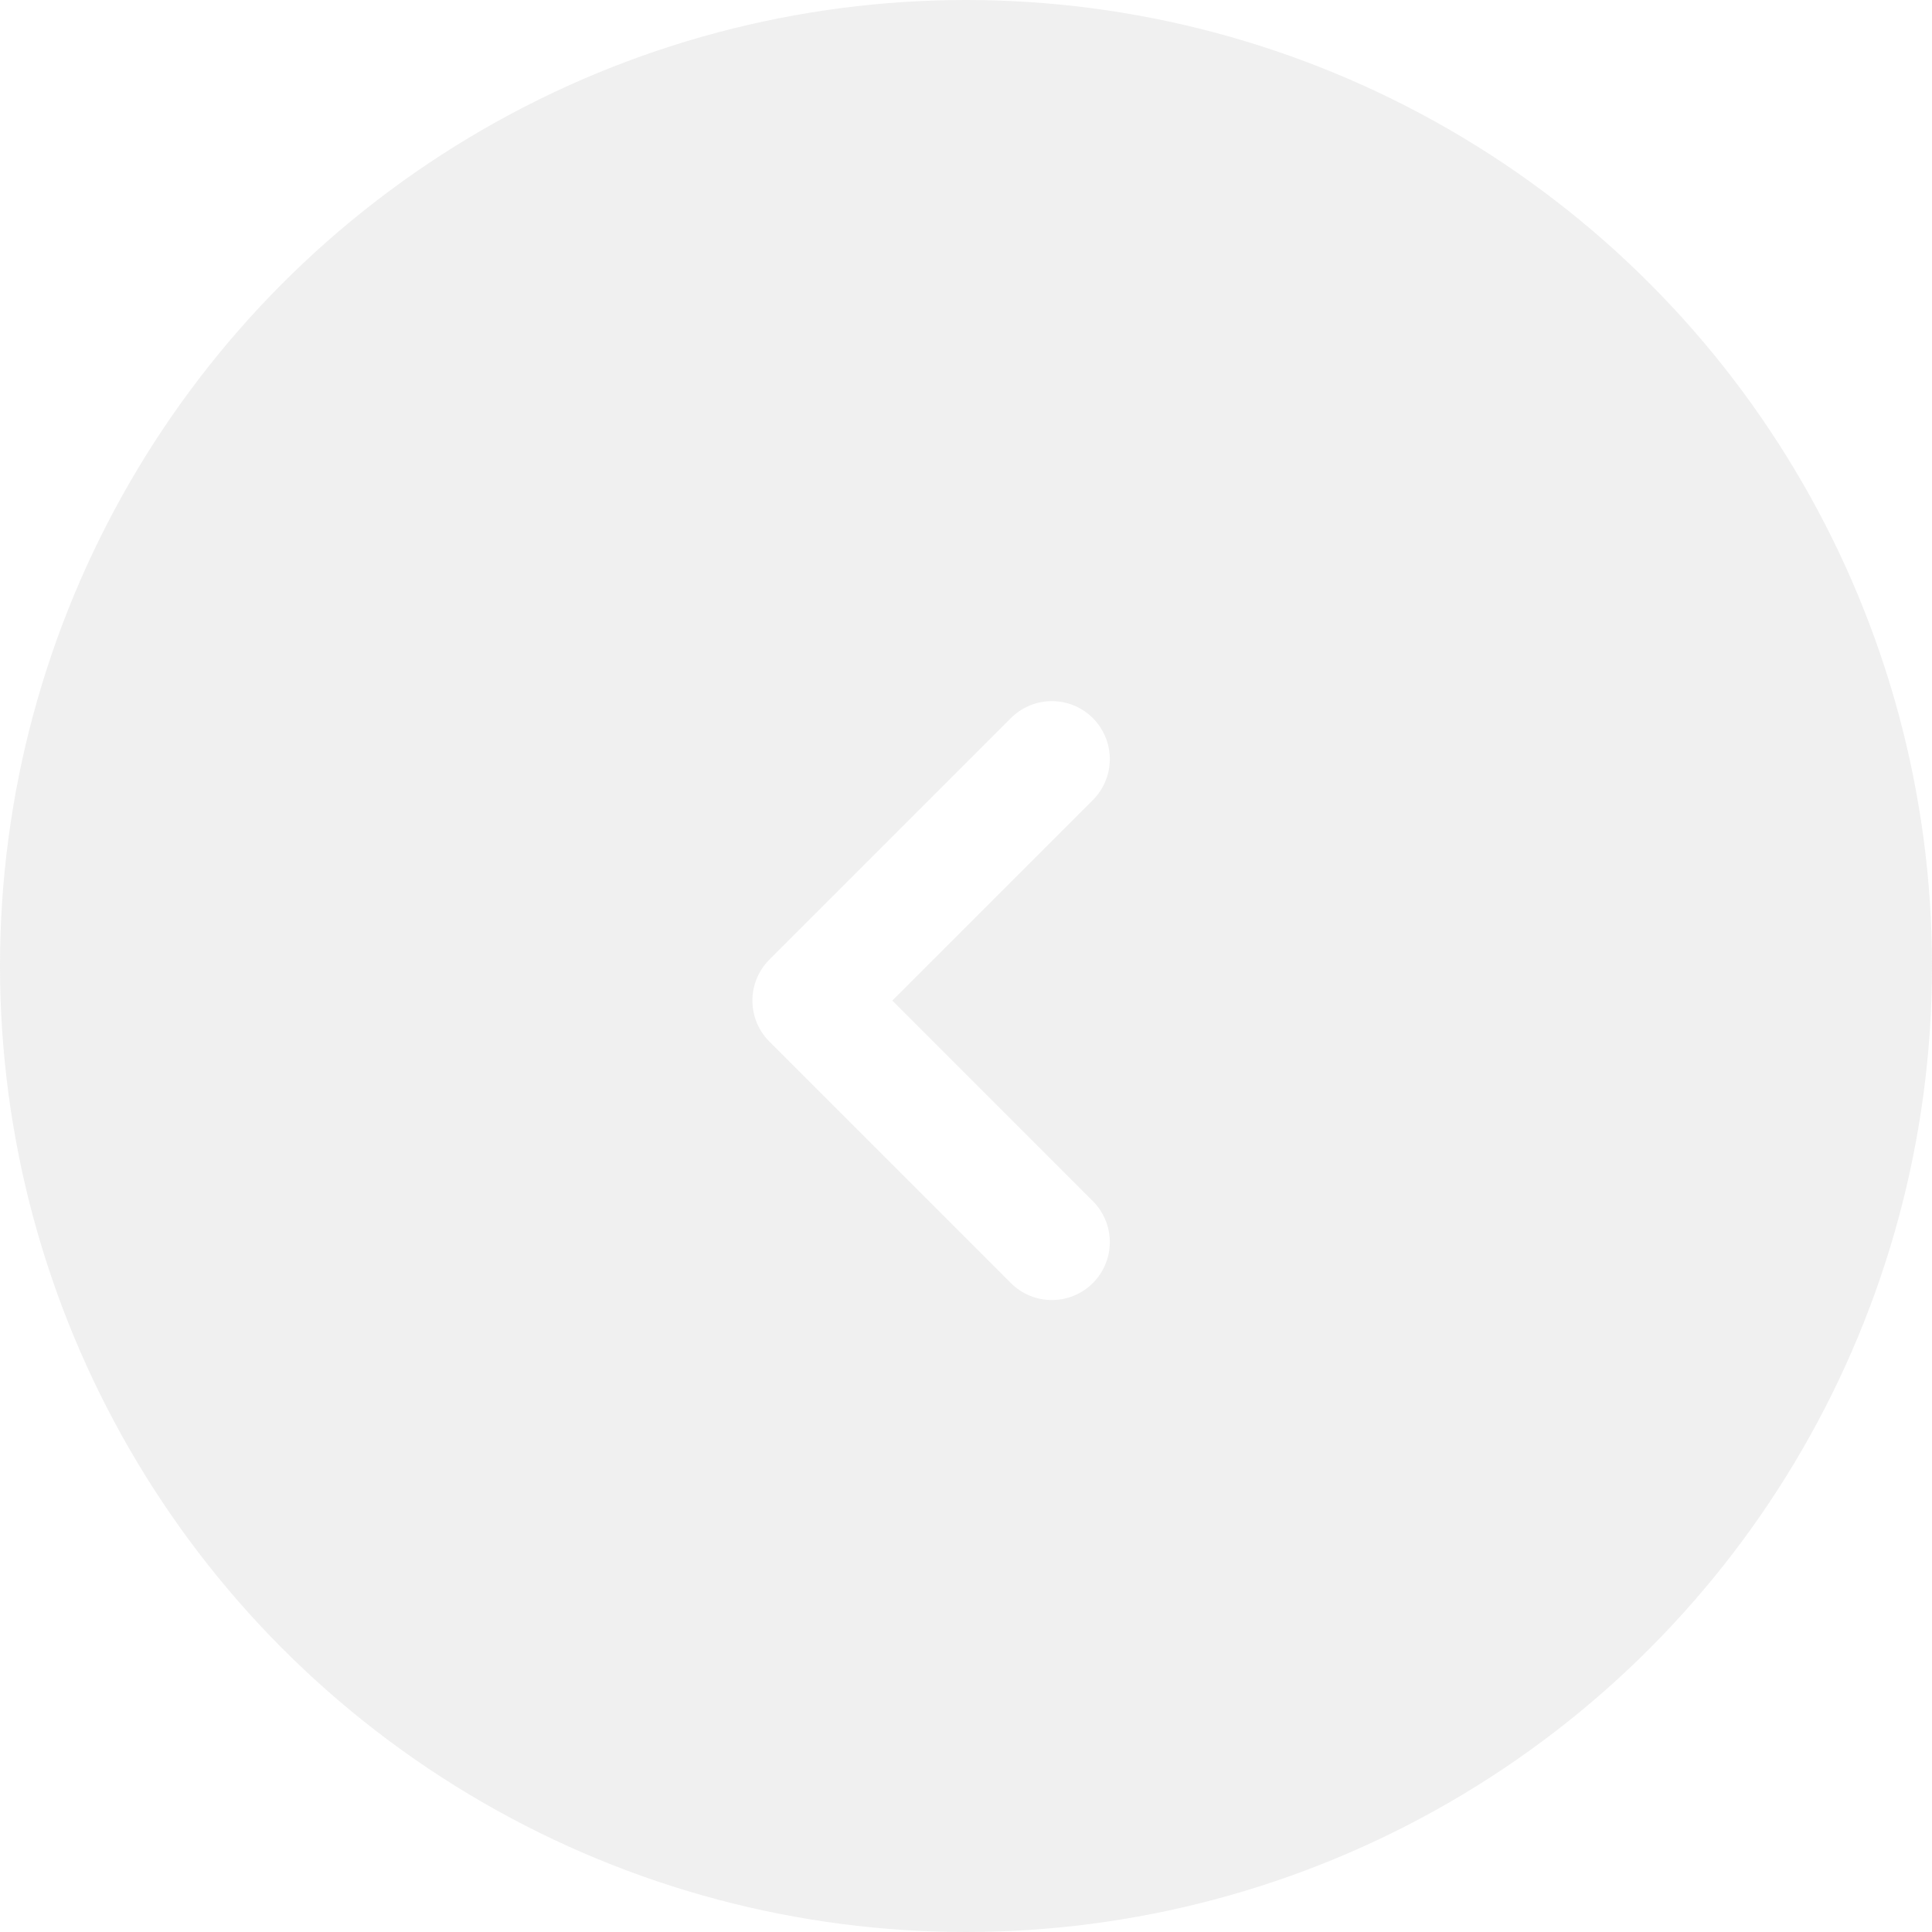 <svg width="50" height="50" viewBox="0 0 50 50" fill="none" xmlns="http://www.w3.org/2000/svg">
<g filter="url(#filter0_b_3410_404)">
<circle cx="25" cy="25" r="25" fill="#CCCCCC" fill-opacity="0.29"/>
</g>
<path d="M27.222 32.145L20.972 25.895L27.222 19.645" stroke="white" stroke-width="3" stroke-linecap="round" stroke-linejoin="round"/>
<defs>
<filter id="filter0_b_3410_404" x="-20" y="-20" width="90" height="90" filterUnits="userSpaceOnUse" color-interpolation-filters="sRGB">
<feFlood flood-opacity="0" result="BackgroundImageFix"/>
<feGaussianBlur in="BackgroundImageFix" stdDeviation="10"/>
<feComposite in2="SourceAlpha" operator="in" result="effect1_backgroundBlur_3410_404"/>
<feBlend mode="normal" in="SourceGraphic" in2="effect1_backgroundBlur_3410_404" result="shape"/>
</filter>
</defs>
</svg>
